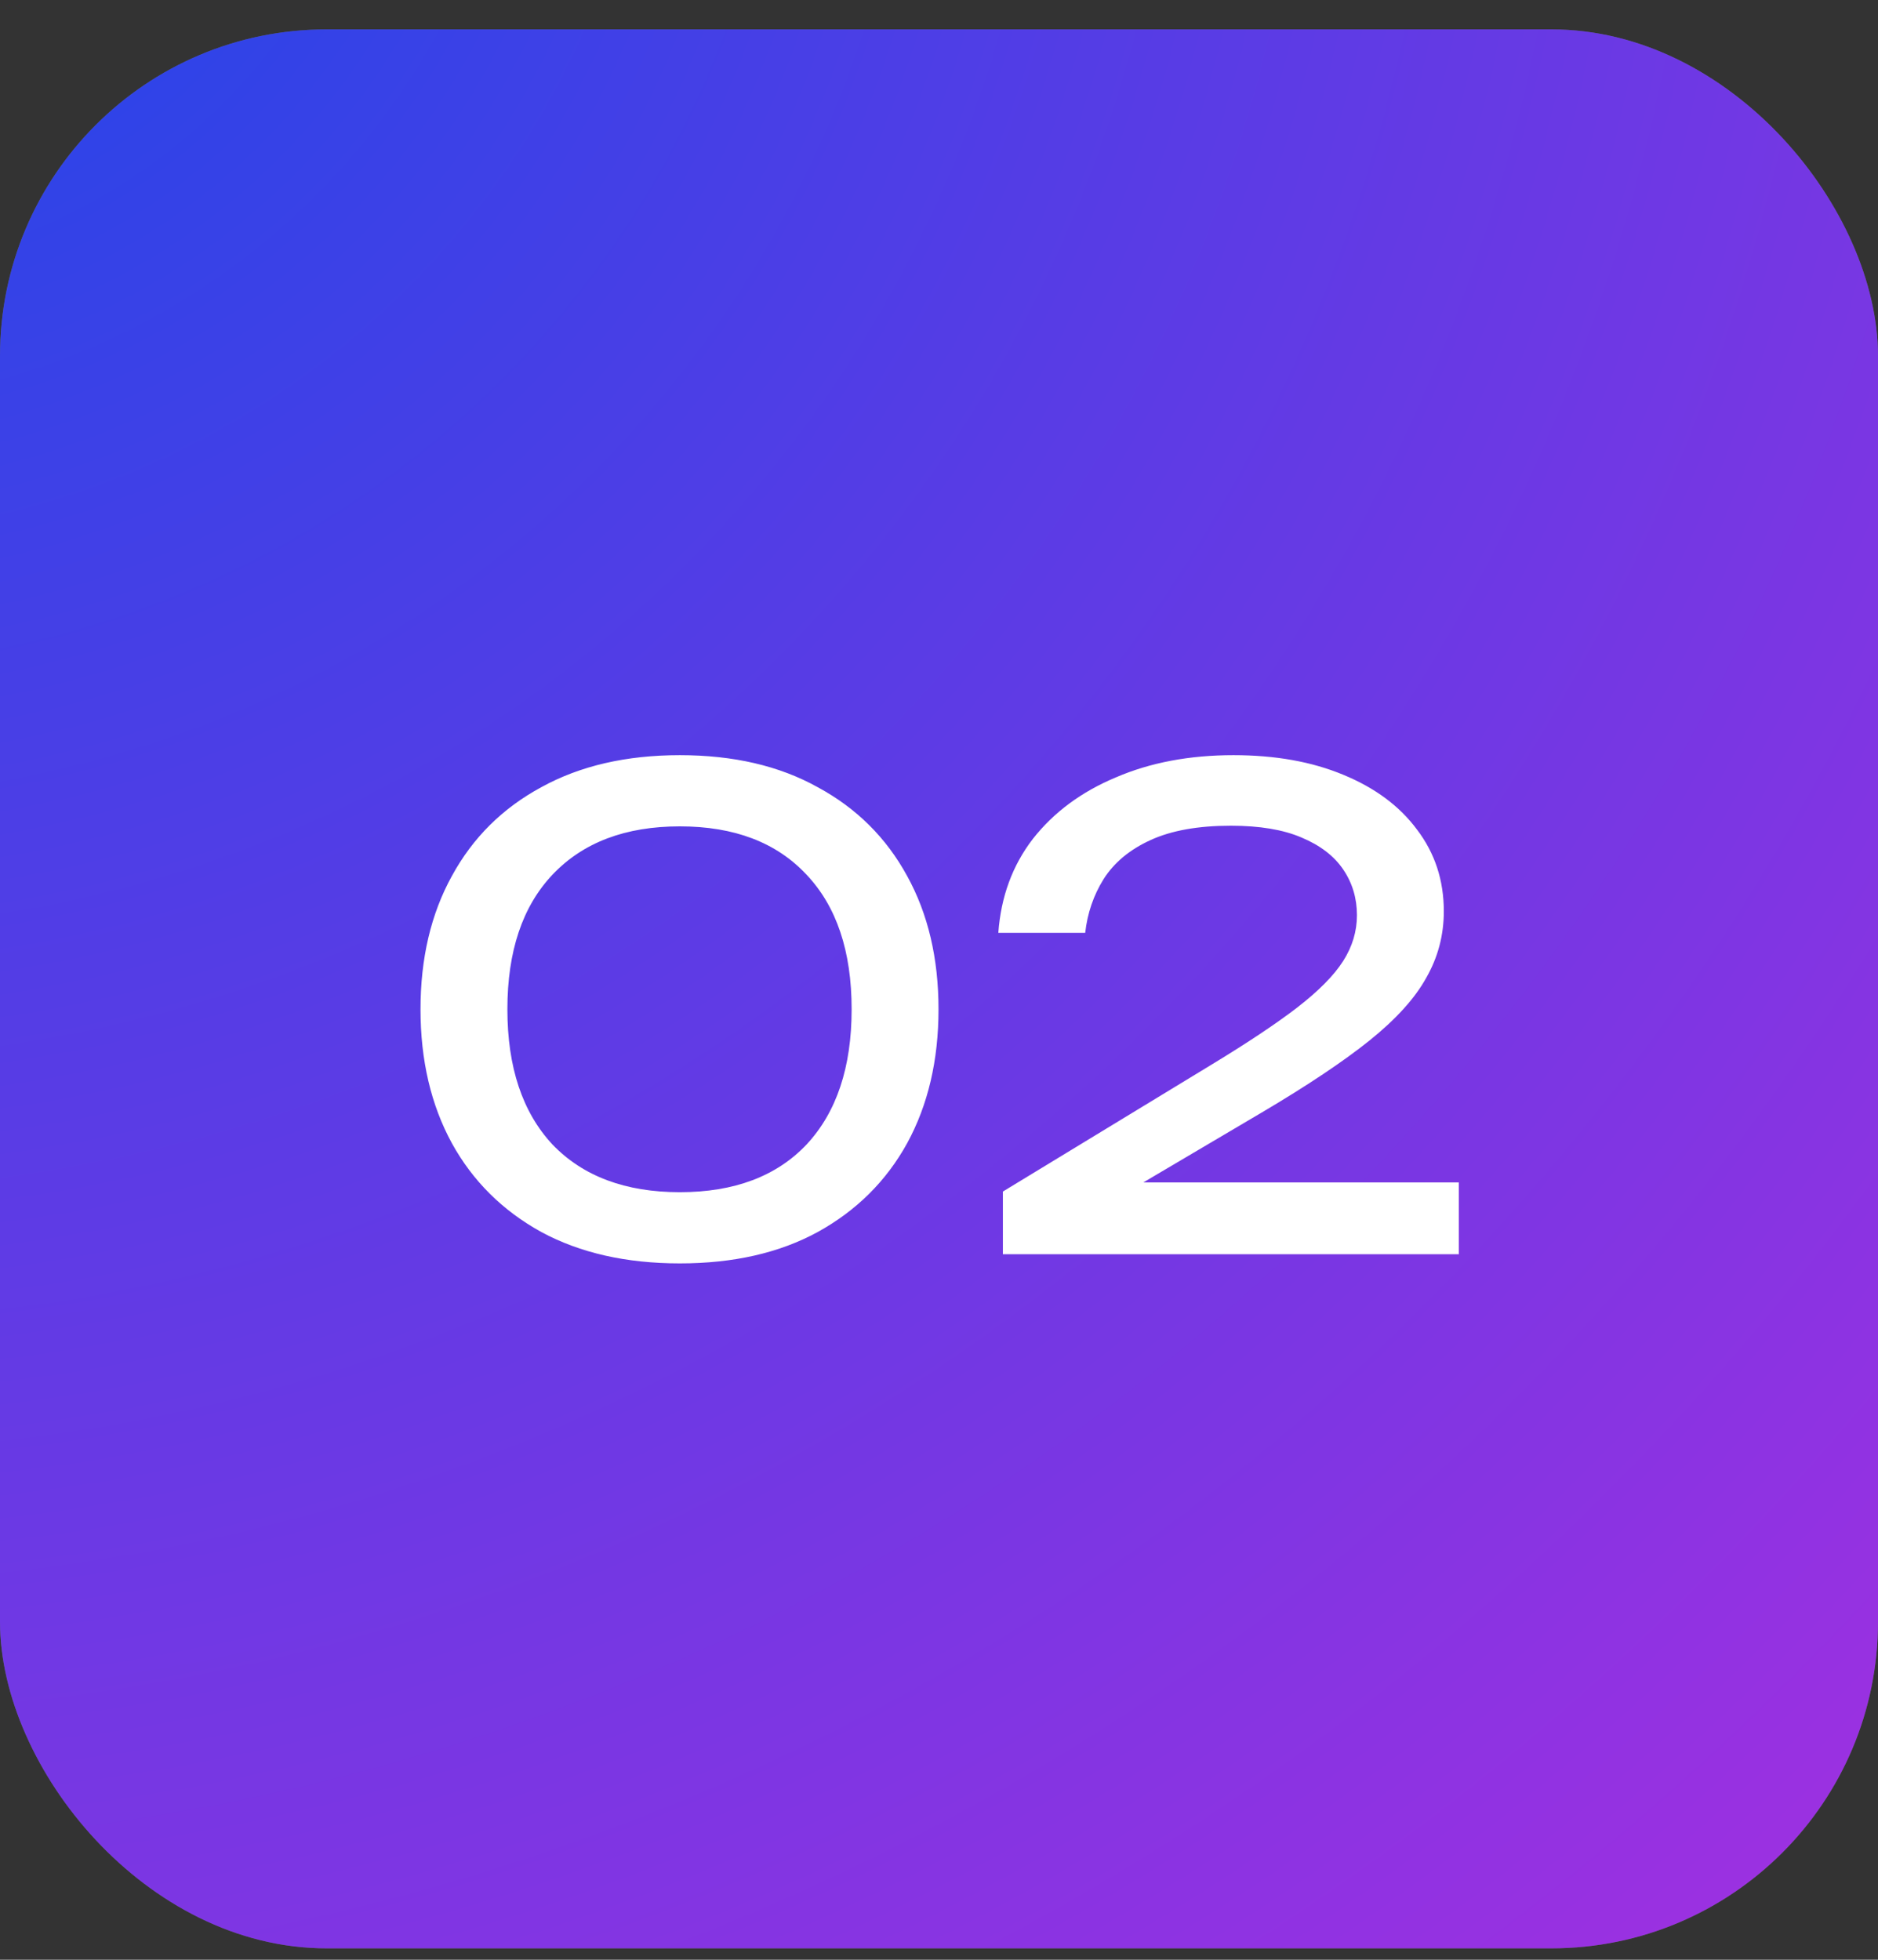 <?xml version="1.0" encoding="UTF-8"?> <svg xmlns="http://www.w3.org/2000/svg" width="46" height="48" viewBox="0 0 46 48" fill="none"><rect x="0" y="0" width="46" height="48" fill="#333333" stroke="none"/> <rect y="0.72" width="46" height="47" rx="8" fill="#606060"></rect> <rect y="0.72" width="46" height="47" rx="8" fill="url(#paint0_radial_1451_498)"></rect> <path d="M16.652 30.944C15.34 30.944 14.209 30.688 13.26 30.176C12.311 29.653 11.58 28.928 11.068 28C10.556 27.061 10.3 25.968 10.3 24.72C10.3 23.472 10.556 22.384 11.068 21.456C11.58 20.517 12.311 19.792 13.26 19.28C14.209 18.757 15.34 18.496 16.652 18.496C17.964 18.496 19.089 18.757 20.028 19.28C20.977 19.792 21.708 20.517 22.22 21.456C22.732 22.384 22.988 23.472 22.988 24.72C22.988 25.968 22.732 27.061 22.22 28C21.708 28.928 20.977 29.653 20.028 30.176C19.089 30.688 17.964 30.944 16.652 30.944ZM16.652 29.2C17.985 29.2 19.02 28.81 19.756 28.032C20.492 27.242 20.86 26.138 20.86 24.72C20.86 23.301 20.492 22.202 19.756 21.424C19.02 20.634 17.985 20.24 16.652 20.24C15.319 20.24 14.279 20.634 13.532 21.424C12.796 22.202 12.428 23.301 12.428 24.72C12.428 26.138 12.796 27.242 13.532 28.032C14.279 28.81 15.319 29.2 16.652 29.2ZM24.453 22.848C24.517 21.962 24.8 21.194 25.301 20.544C25.813 19.893 26.491 19.392 27.333 19.04C28.176 18.677 29.136 18.496 30.213 18.496C31.237 18.496 32.133 18.656 32.901 18.976C33.68 19.296 34.283 19.744 34.709 20.32C35.147 20.896 35.365 21.562 35.365 22.32C35.365 22.906 35.221 23.45 34.933 23.952C34.656 24.453 34.192 24.965 33.541 25.488C32.901 26 32.032 26.581 30.933 27.232L26.949 29.584L26.677 28.96H35.733V30.72H24.565V29.184L29.669 26.08C30.565 25.536 31.269 25.066 31.781 24.672C32.304 24.266 32.677 23.888 32.901 23.536C33.125 23.184 33.237 22.81 33.237 22.416C33.237 22 33.125 21.626 32.901 21.296C32.677 20.965 32.336 20.704 31.877 20.512C31.429 20.32 30.853 20.224 30.149 20.224C29.349 20.224 28.693 20.341 28.181 20.576C27.669 20.81 27.285 21.13 27.029 21.536C26.784 21.93 26.635 22.368 26.581 22.848H24.453Z" fill="white"></path> <defs> <radialGradient id="paint0_radial_1451_498" cx="0" cy="0" r="1" gradientUnits="userSpaceOnUse" gradientTransform="translate(-6.072 -7.707) rotate(46.736) scale(91.617 88.081)"> <stop stop-color="#1947E9"></stop> <stop offset="1" stop-color="#BB2BDF"></stop> </radialGradient> </defs> </svg> 